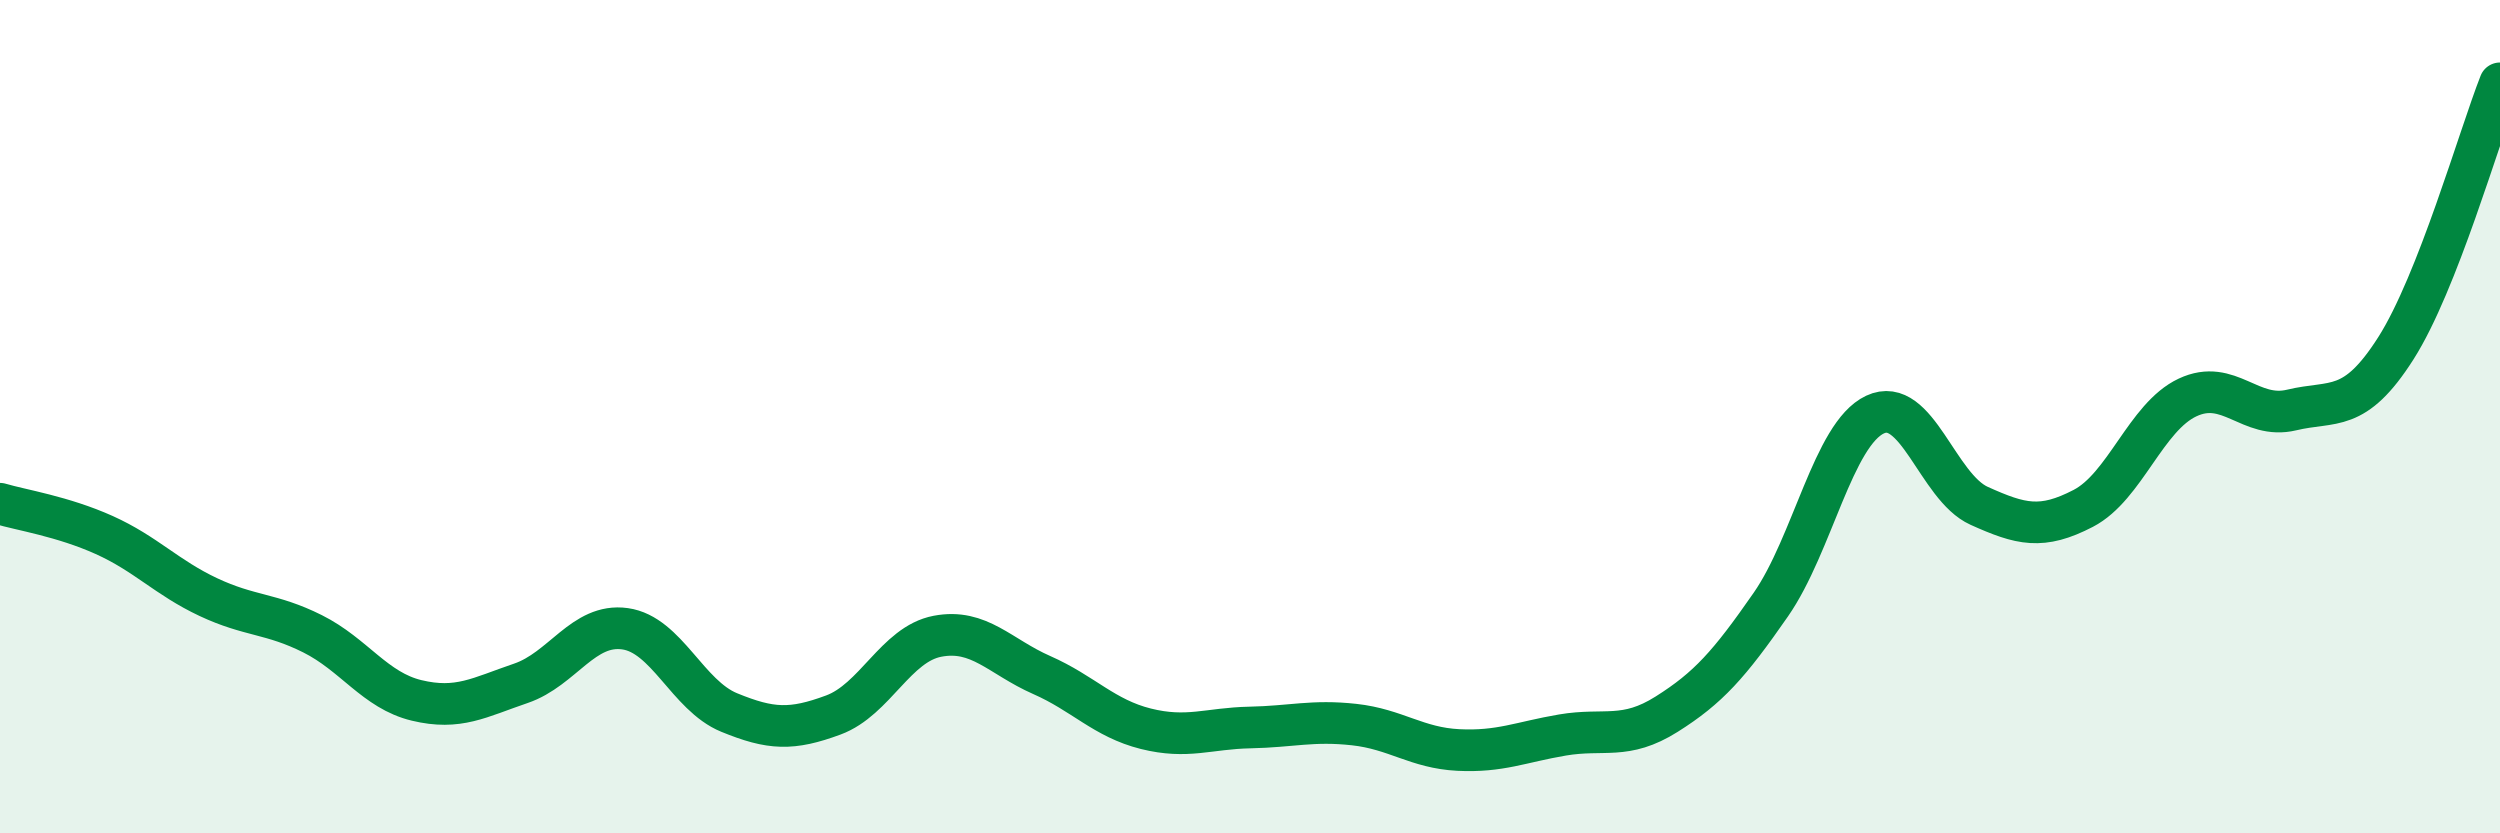 
    <svg width="60" height="20" viewBox="0 0 60 20" xmlns="http://www.w3.org/2000/svg">
      <path
        d="M 0,12.09 C 0.5,12.24 1.5,12.39 2.5,12.84 C 3.5,13.29 4,13.86 5,14.33 C 6,14.8 6.5,14.71 7.5,15.21 C 8.5,15.71 9,16.57 10,16.81 C 11,17.05 11.5,16.74 12.5,16.4 C 13.5,16.06 14,14.95 15,15.09 C 16,15.23 16.5,16.69 17.5,17.1 C 18.5,17.51 19,17.53 20,17.16 C 21,16.79 21.5,15.46 22.5,15.27 C 23.5,15.08 24,15.76 25,16.2 C 26,16.64 26.5,17.24 27.5,17.49 C 28.5,17.74 29,17.48 30,17.46 C 31,17.44 31.5,17.28 32.5,17.39 C 33.5,17.5 34,17.95 35,18 C 36,18.05 36.5,17.81 37.5,17.64 C 38.5,17.47 39,17.77 40,17.14 C 41,16.51 41.5,15.95 42.5,14.51 C 43.5,13.07 44,10.42 45,9.95 C 46,9.48 46.5,11.69 47.5,12.14 C 48.5,12.59 49,12.72 50,12.2 C 51,11.68 51.5,10.01 52.5,9.54 C 53.5,9.07 54,10.08 55,9.84 C 56,9.6 56.5,9.93 57.5,8.36 C 58.5,6.79 59.5,3.27 60,2L60 20L0 20Z"
        fill="#008740"
        opacity="0.1"
        stroke-linecap="round"
        stroke-linejoin="round"
      />
      <path
        d="M 0,12.09 C 0.5,12.24 1.5,12.39 2.5,12.84 C 3.5,13.29 4,13.86 5,14.33 C 6,14.8 6.5,14.71 7.5,15.21 C 8.5,15.71 9,16.57 10,16.81 C 11,17.05 11.5,16.74 12.5,16.4 C 13.5,16.06 14,14.95 15,15.09 C 16,15.23 16.5,16.69 17.5,17.1 C 18.5,17.51 19,17.53 20,17.16 C 21,16.79 21.5,15.46 22.5,15.27 C 23.5,15.08 24,15.76 25,16.2 C 26,16.64 26.5,17.24 27.5,17.49 C 28.5,17.74 29,17.48 30,17.46 C 31,17.44 31.5,17.28 32.5,17.39 C 33.5,17.5 34,17.95 35,18 C 36,18.05 36.5,17.81 37.5,17.64 C 38.5,17.47 39,17.77 40,17.14 C 41,16.51 41.5,15.95 42.5,14.51 C 43.5,13.07 44,10.42 45,9.95 C 46,9.48 46.5,11.69 47.5,12.14 C 48.5,12.59 49,12.72 50,12.2 C 51,11.68 51.5,10.01 52.5,9.54 C 53.5,9.07 54,10.08 55,9.84 C 56,9.6 56.5,9.93 57.5,8.36 C 58.5,6.79 59.5,3.27 60,2"
        stroke="#008740"
        stroke-width="1"
        fill="none"
        stroke-linecap="round"
        stroke-linejoin="round"
      />
    </svg>
  